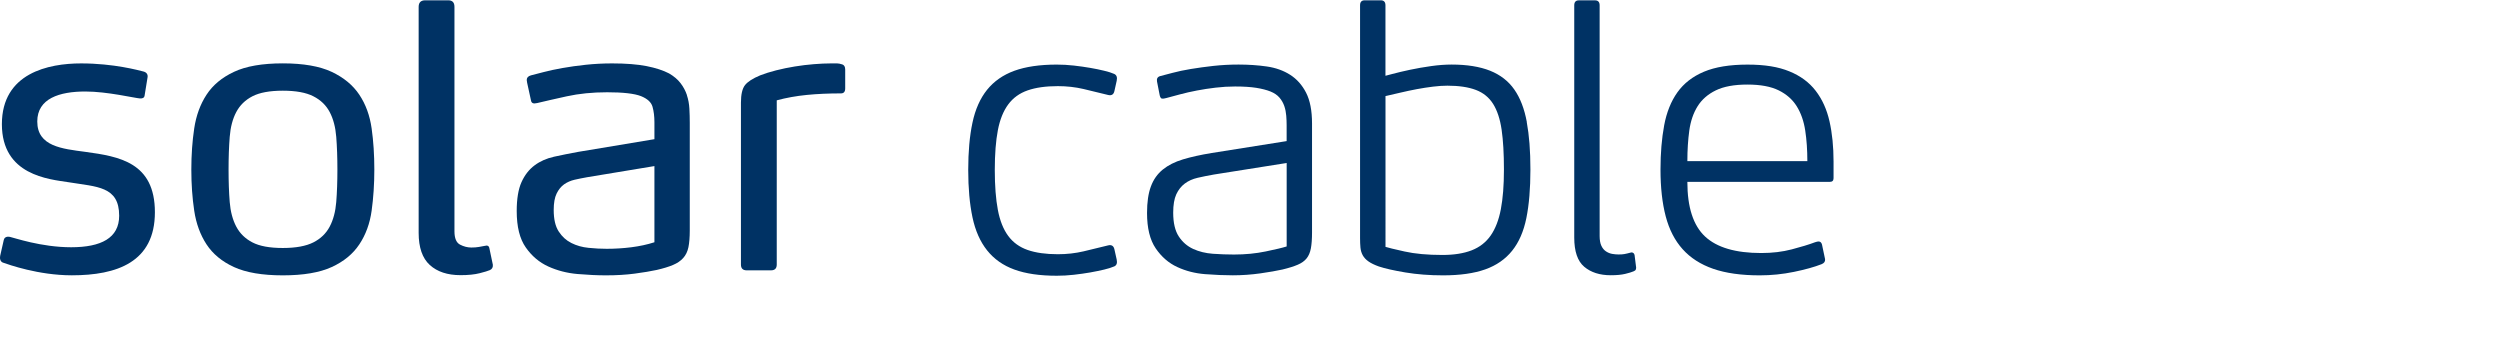 <?xml version="1.0" encoding="UTF-8"?><svg id="Solar_Plus" xmlns="http://www.w3.org/2000/svg" xmlns:xlink="http://www.w3.org/1999/xlink" viewBox="0 0 648.63 91.25"><defs><style>.cls-1{fill:none;}.cls-2{clip-path:url(#clippath-1);}.cls-3{fill:#003264;}.cls-4{clip-path:url(#clippath);}</style><clipPath id="clippath"><rect class="cls-1" y=".09" width="475.71" height="71.44"/></clipPath><clipPath id="clippath-1"><rect class="cls-1" y=".09" width="475.71" height="71.44"/></clipPath></defs><g id="SolarCable_x5F_Logo_x5F_Blue_x5F_RGB"><g class="cls-4"><g class="cls-2"><path class="cls-3" d="M289.03,69.14c-.6.27-1.45.53-2.54.8-1.1.26-2.31.51-3.64.75-1.33.23-2.74.43-4.24.6-1.5.17-2.98.25-4.44.25-4.39,0-8.05-.53-10.98-1.6-2.93-1.06-5.29-2.73-7.09-4.99-1.8-2.26-3.06-5.12-3.79-8.58-.73-3.46-1.1-7.55-1.1-12.27s.36-8.81,1.1-12.27c.73-3.46,2-6.3,3.79-8.53,1.8-2.23,4.16-3.87,7.09-4.94,2.93-1.06,6.58-1.6,10.98-1.6,1.46,0,2.94.08,4.44.25,1.5.17,2.91.37,4.24.6,1.33.23,2.55.48,3.64.75,1.1.27,1.95.53,2.54.8.66.27.9.87.7,1.8l-.6,2.69c-.2.87-.73,1.2-1.6,1-2.13-.53-4.26-1.05-6.38-1.55-2.13-.5-4.36-.75-6.69-.75-3.13,0-5.74.37-7.83,1.1-2.1.73-3.78,1.94-5.04,3.64-1.26,1.7-2.16,3.93-2.69,6.68-.53,2.76-.8,6.2-.8,10.33s.27,7.58.8,10.38c.53,2.79,1.43,5.04,2.69,6.74,1.26,1.7,2.94,2.91,5.04,3.64,2.1.73,4.71,1.1,7.83,1.1,2.33,0,4.56-.25,6.69-.75,2.13-.5,4.26-1.01,6.38-1.55.86-.2,1.4.13,1.6,1l.6,2.69c.2.93-.03,1.53-.7,1.8"/><path class="cls-3" d="M340.41,60.25c0,1.73-.1,3.13-.3,4.19-.2,1.07-.57,1.93-1.1,2.59-.53.67-1.3,1.22-2.3,1.65-1,.43-2.33.85-3.99,1.25-1.46.33-3.38.66-5.74,1-2.36.33-4.74.5-7.13.5-2.2,0-4.59-.1-7.18-.3-2.59-.2-5.01-.82-7.23-1.85-2.23-1.03-4.09-2.64-5.59-4.84-1.5-2.2-2.25-5.25-2.25-9.18,0-2.79.33-5.09,1-6.88.66-1.8,1.7-3.26,3.09-4.39,1.4-1.13,3.14-2.01,5.24-2.64,2.09-.63,4.57-1.18,7.43-1.65l19.46-3.09v-4.09c0-.8-.03-1.63-.1-2.49-.07-.86-.23-1.7-.5-2.49s-.68-1.53-1.25-2.2c-.56-.66-1.35-1.2-2.34-1.6-1-.4-2.23-.71-3.69-.95-1.46-.23-3.29-.35-5.49-.35-1.66,0-3.34.1-5.04.3s-3.33.45-4.89.75c-1.56.3-3.03.63-4.39,1-1.36.37-2.54.68-3.54.95-.47.13-.83.18-1.1.15-.27-.03-.47-.32-.6-.85l-.7-3.59c-.13-.73.13-1.2.8-1.4.8-.2,1.88-.48,3.24-.85,1.36-.37,2.94-.7,4.74-1,1.8-.3,3.74-.56,5.84-.8,2.1-.23,4.27-.35,6.54-.35,2.59,0,5.04.17,7.33.5,2.29.33,4.31,1.05,6.04,2.15,1.73,1.1,3.11,2.64,4.14,4.64,1.03,2,1.55,4.66,1.55,7.98v28.24ZM333.83,42.29l-18.86,2.99c-1.53.27-2.94.55-4.24.85-1.3.3-2.41.8-3.34,1.5-.93.7-1.66,1.63-2.2,2.79-.53,1.16-.8,2.74-.8,4.74,0,2.66.48,4.72,1.45,6.19.96,1.46,2.21,2.54,3.74,3.24,1.53.7,3.23,1.11,5.09,1.25,1.86.13,3.69.2,5.49.2,2.93,0,5.67-.27,8.23-.8,2.56-.53,4.37-.96,5.44-1.3v-21.65Z"/><path class="cls-3" d="M475.71,46.29c0,.6-.33.9-1,.9h-36.92c0,6.59,1.53,11.31,4.59,14.17,3.06,2.86,7.92,4.29,14.57,4.29,2.86,0,5.5-.31,7.93-.95,2.43-.63,4.44-1.25,6.04-1.85.4-.13.7-.2.9-.2.46,0,.76.27.9.8l.8,3.79c.07.6-.23,1.03-.9,1.3-1.86.73-4.26,1.4-7.18,2-2.93.6-5.89.9-8.88.9-4.79,0-8.82-.57-12.07-1.7-3.26-1.13-5.9-2.83-7.93-5.09-2.03-2.26-3.49-5.1-4.39-8.53-.9-3.43-1.35-7.47-1.35-12.12,0-4.26.32-8.08.95-11.47.63-3.39,1.78-6.25,3.44-8.58,1.66-2.33,3.96-4.11,6.88-5.34,2.93-1.23,6.69-1.85,11.28-1.85s8.02.58,10.88,1.75c2.86,1.16,5.14,2.84,6.83,5.04,1.7,2.2,2.89,4.84,3.59,7.93.7,3.09,1.05,6.57,1.05,10.43v4.39ZM453.36,21.94c-3.39,0-6.12.5-8.18,1.5-2.06,1-3.64,2.38-4.74,4.14-1.1,1.76-1.81,3.86-2.15,6.29-.33,2.43-.5,5.07-.5,7.93h31.13c0-2.86-.18-5.5-.55-7.93-.37-2.43-1.1-4.52-2.2-6.29-1.1-1.76-2.66-3.14-4.69-4.14-2.03-1-4.74-1.5-8.13-1.5"/><path class="cls-3" d="M423.68,65.57c-.23-.1-.42-.11-.55-.05-.73.2-1.3.33-1.7.4-.4.07-.9.1-1.5.1-.53,0-1.08-.05-1.65-.15-.57-.1-1.1-.32-1.6-.65-.5-.33-.9-.81-1.2-1.45-.3-.63-.45-1.48-.45-2.54V1.39c0-.86-.4-1.3-1.2-1.3h-4.19c-.8,0-1.2.43-1.2,1.3v60.24c0,3.59.86,6.12,2.59,7.58,1.73,1.46,4.02,2.2,6.88,2.2,1.53,0,2.78-.12,3.74-.35.96-.23,1.68-.45,2.15-.65.33-.13.53-.28.6-.45.06-.17.1-.35.1-.55l-.4-3.19c-.07-.33-.22-.55-.45-.65"/><path class="cls-3" d="M396.14,31.67c-.63-3.43-1.71-6.24-3.24-8.43-1.53-2.2-3.63-3.82-6.29-4.89-2.66-1.06-5.99-1.6-9.98-1.6-1.66,0-3.44.13-5.34.4-1.9.27-3.71.58-5.44.95-1.73.37-3.28.73-4.64,1.1-.69.19-1.27.34-1.75.46V1.38c0-.86-.4-1.3-1.2-1.3h-4.19c-.8,0-1.2.43-1.2,1.3v60.37c0,.93.03,1.76.1,2.49.07.73.27,1.4.6,2,.33.6.83,1.13,1.5,1.6.66.46,1.56.9,2.69,1.3,1.6.53,3.89,1.05,6.88,1.55,2.99.5,6.25.75,9.78.75,4.39,0,8.03-.52,10.93-1.55,2.89-1.03,5.22-2.64,6.98-4.84,1.76-2.19,2.99-5.02,3.69-8.48.7-3.46,1.05-7.65,1.05-12.57s-.32-8.9-.95-12.32M389.4,54.27c-.53,2.79-1.41,5.07-2.64,6.84-1.23,1.76-2.88,3.04-4.94,3.84-2.06.8-4.59,1.2-7.58,1.2-3.86,0-7.14-.3-9.83-.9-2.69-.6-4.34-1-4.94-1.2V24.93c1.2-.27,2.49-.56,3.89-.9,1.4-.33,2.81-.63,4.24-.9,1.43-.27,2.83-.48,4.19-.65,1.36-.17,2.61-.25,3.74-.25,2.99,0,5.45.37,7.38,1.1,1.93.73,3.43,1.95,4.49,3.64,1.06,1.7,1.8,3.93,2.2,6.69.4,2.76.6,6.2.6,10.33s-.27,7.48-.8,10.28"/><path class="cls-3" d="M93.23,24.58c-1.66-2.49-4.06-4.47-7.18-5.94-3.13-1.46-7.35-2.2-12.67-2.2s-9.55.73-12.67,2.2c-3.13,1.46-5.5,3.44-7.13,5.94-1.63,2.49-2.69,5.41-3.19,8.73-.5,3.33-.75,6.88-.75,10.68s.25,7.35.75,10.68c.5,3.33,1.56,6.24,3.19,8.73,1.63,2.49,4.01,4.46,7.13,5.89,3.13,1.43,7.35,2.15,12.67,2.15s9.54-.72,12.67-2.15c3.13-1.43,5.52-3.39,7.18-5.89,1.66-2.49,2.73-5.4,3.19-8.73.46-3.33.7-6.88.7-10.68s-.23-7.35-.7-10.68c-.47-3.33-1.53-6.24-3.19-8.73M87.24,52.42c-.2,2.49-.77,4.62-1.7,6.38-.93,1.76-2.34,3.13-4.24,4.09-1.9.96-4.54,1.45-7.93,1.45s-6.02-.48-7.88-1.45c-1.86-.96-3.26-2.33-4.19-4.09-.93-1.76-1.5-3.89-1.7-6.38s-.3-5.3-.3-8.43.1-5.95.3-8.48c.2-2.53.76-4.67,1.7-6.44.93-1.76,2.33-3.13,4.19-4.09,1.86-.96,4.49-1.45,7.88-1.45s6.04.48,7.93,1.45c1.9.96,3.31,2.33,4.24,4.09.93,1.76,1.5,3.91,1.7,6.44.2,2.53.3,5.36.3,8.48s-.1,5.94-.3,8.43"/><path class="cls-3" d="M178.23,24.68c-.37-1.1-.91-2.13-1.65-3.09-.73-.96-1.73-1.81-2.99-2.54-1.53-.8-3.48-1.43-5.84-1.9-2.36-.46-5.34-.7-8.93-.7-2.33,0-4.59.12-6.79.35-2.2.23-4.22.52-6.09.85-1.86.33-3.49.68-4.89,1.05-1.4.37-2.49.65-3.29.85-.73.2-1.1.6-1.1,1.2,0,.13.03.37.1.7l1,4.59c.07.53.37.8.9.8.13,0,.36-.03.7-.1,1.93-.46,4.49-1.05,7.68-1.75s6.69-1.05,10.48-1.05c4.12,0,7.05.33,8.78,1,1.66.67,2.66,1.58,2.99,2.74.33,1.16.5,2.51.5,4.04v4.39l-19.76,3.29c-2.2.4-4.27.82-6.24,1.25-1.96.43-3.66,1.18-5.09,2.25-1.43,1.06-2.56,2.51-3.39,4.34-.83,1.83-1.25,4.34-1.25,7.53,0,4.06.78,7.2,2.35,9.43,1.56,2.23,3.51,3.88,5.84,4.94,2.33,1.06,4.84,1.71,7.53,1.95,2.69.23,5.17.35,7.43.35,2.73,0,5.22-.15,7.48-.45,2.26-.3,4.16-.62,5.69-.95,1.73-.4,3.14-.83,4.24-1.3,1.1-.46,1.98-1.06,2.64-1.8.66-.73,1.11-1.66,1.35-2.79.23-1.13.35-2.6.35-4.39v-27.84c0-1.26-.03-2.51-.1-3.74-.07-1.23-.28-2.39-.65-3.49M169.8,62.85c-1.86.6-3.86,1.03-5.99,1.3-2.13.27-4.26.4-6.38.4-1.53,0-3.11-.08-4.74-.25-1.63-.16-3.11-.58-4.44-1.25-1.33-.66-2.43-1.66-3.29-2.99-.87-1.33-1.3-3.19-1.3-5.59,0-1.8.25-3.21.75-4.24s1.15-1.83,1.94-2.4c.8-.56,1.71-.96,2.74-1.2,1.03-.23,2.11-.45,3.24-.65l17.46-2.89v19.76Z"/><path class="cls-3" d="M218.49,16.7c-.53-.17-.97-.25-1.3-.25h-1.6c-1.33,0-2.81.07-4.44.2-1.63.13-3.28.33-4.94.6-1.66.27-3.28.6-4.84,1-1.56.4-2.94.83-4.14,1.3-1.93.8-3.24,1.65-3.94,2.54-.7.9-1.05,2.41-1.05,4.54v42.01c0,1,.5,1.5,1.5,1.5h6.29c1,0,1.5-.5,1.5-1.5V26.03c2.46-.66,5.05-1.13,7.78-1.4,2.73-.27,5.69-.4,8.88-.4.73,0,1.1-.43,1.1-1.3v-4.89c0-.73-.27-1.18-.8-1.35"/><path class="cls-3" d="M126.2,63.72c-.13,0-.33.03-.6.1-.33.07-.78.15-1.35.25-.57.1-1.21.15-1.95.15-1,0-1.98-.25-2.94-.75-.96-.5-1.45-1.65-1.45-3.44V1.78c0-1.13-.53-1.7-1.6-1.7h-5.99c-1.13,0-1.7.57-1.7,1.7v58.64c0,3.79.96,6.57,2.89,8.33,1.93,1.76,4.59,2.64,7.98,2.64,2,0,3.64-.17,4.94-.5,1.3-.33,2.18-.6,2.64-.8.6-.26.86-.73.8-1.4l-.9-4.29c-.07-.46-.33-.7-.8-.7"/><path class="cls-3" d="M22.14,39.4c-5.99-.8-12.47-1.4-12.47-7.88,0-5.99,5.79-7.78,12.47-7.78,5.69,0,12.77,1.7,14.17,1.8.57.04,1.1-.1,1.2-.7l.78-4.8c.12-.73-.28-1.29-1.08-1.49-1.2-.3-7.68-2.1-16.16-2.1S.49,18.95.49,32.22s12.17,14.27,17.36,15.07c7.28,1.2,13.07,1,13.07,8.68,0,5.79-4.69,8.18-12.47,8.18s-14.87-2.49-15.87-2.69c-1.04-.21-1.5.3-1.6.8,0,0-.82,3.59-.94,4.14-.13.61,0,1.49.74,1.74,1.4.49,9.18,3.29,17.86,3.29,11.67,0,21.55-3.39,21.55-16.36s-9.28-14.47-18.06-15.67"/></g></g></g></svg>